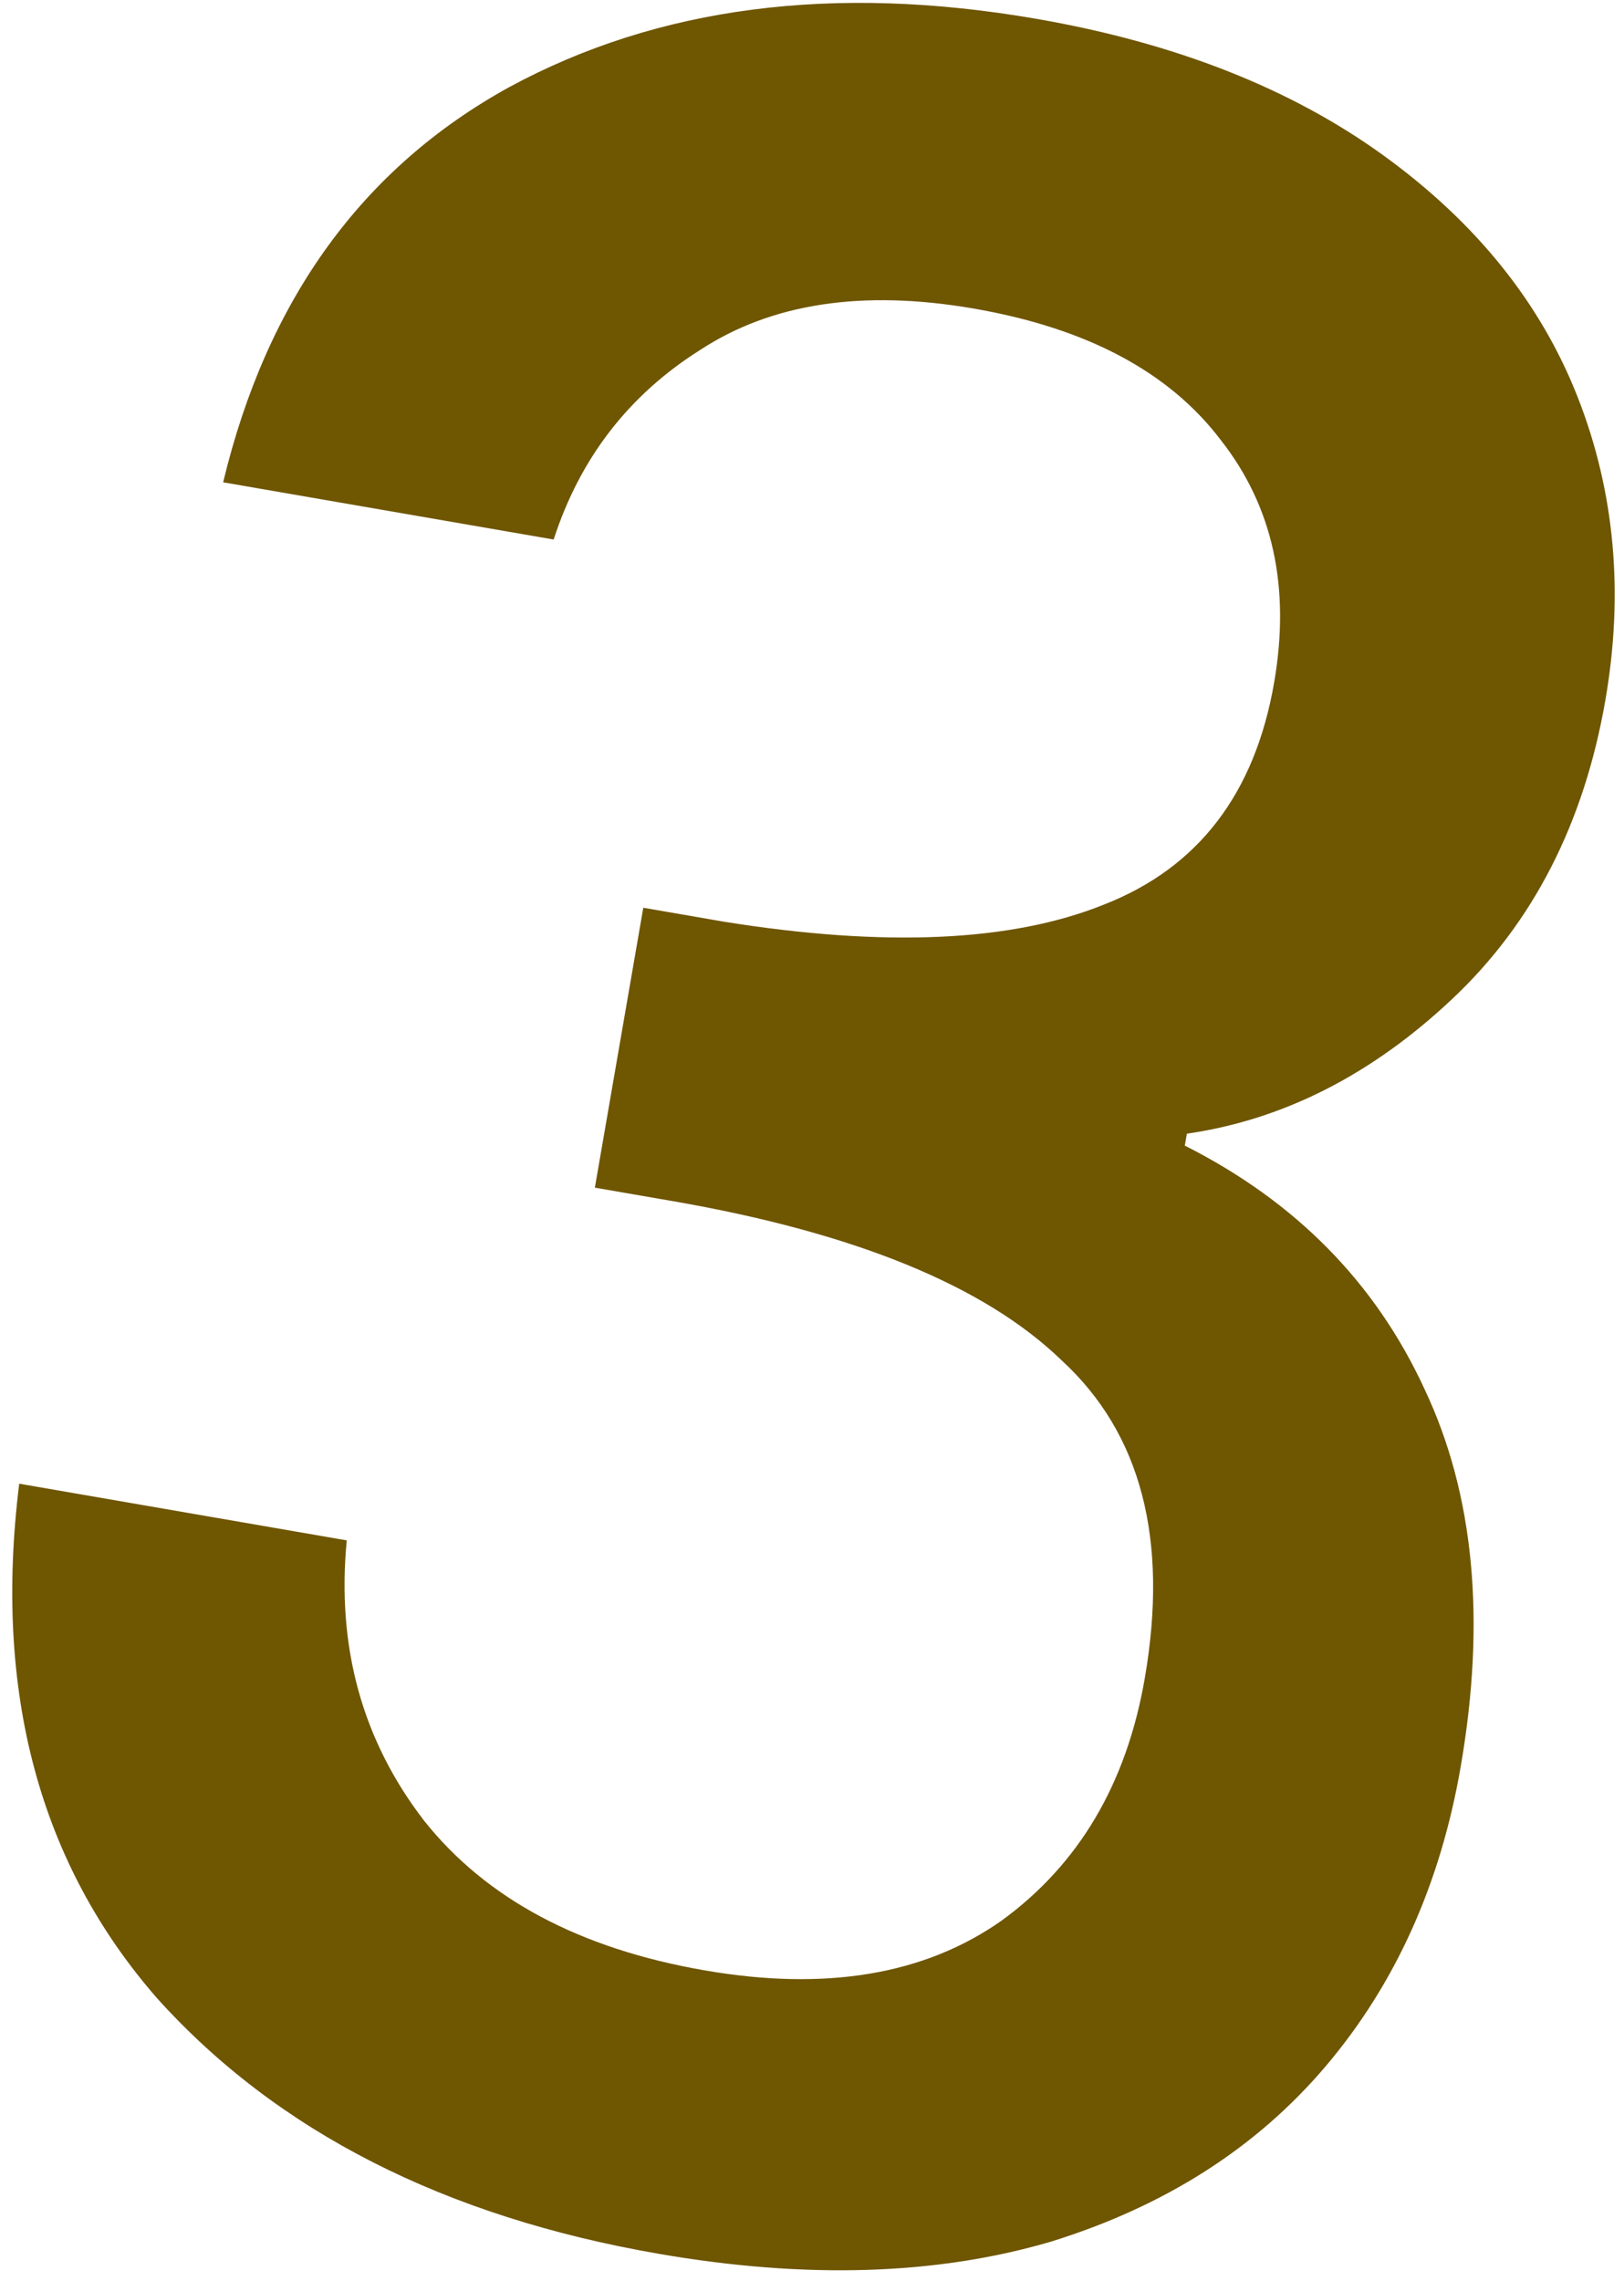 <svg width="89" height="125" viewBox="0 0 89 125" fill="none" xmlns="http://www.w3.org/2000/svg">
<path d="M12.229 26.429C14.633 16.425 19.859 9.206 27.909 4.773C36.068 0.358 45.696 -0.889 56.792 1.031C64.407 2.349 70.754 4.848 75.831 8.527C80.909 12.207 84.457 16.631 86.476 21.798C88.495 26.965 88.996 32.486 87.98 38.361C86.812 45.106 84.02 50.561 79.601 54.726C75.183 58.892 70.331 61.357 65.044 62.123L64.931 62.776C71.011 65.845 75.394 70.3 78.08 76.144C80.785 81.878 81.441 88.77 80.048 96.82C78.938 103.239 76.481 108.696 72.678 113.192C68.874 117.688 63.836 120.906 57.562 122.845C51.307 124.676 44.154 124.895 36.104 123.502C24.355 121.469 15.19 116.801 8.61 109.5C2.158 102.109 -0.361 92.71 1.053 81.302L19.003 84.408C18.44 90.249 19.852 95.367 23.237 99.763C26.641 104.049 31.769 106.785 38.623 107.971C45.259 109.12 50.683 108.209 54.894 105.241C59.124 102.163 61.738 97.741 62.735 91.976C64.053 84.361 62.537 78.552 58.188 74.55C53.966 70.458 46.851 67.546 36.842 65.814L32.6 65.08L35.254 49.741L39.66 50.504C48.49 51.92 55.435 51.609 60.493 49.571C65.661 47.552 68.772 43.496 69.826 37.404C70.729 32.182 69.758 27.757 66.913 24.127C64.087 20.389 59.573 17.983 53.372 16.91C47.28 15.856 42.275 16.614 38.356 19.186C34.457 21.648 31.785 25.107 30.342 29.564L12.229 26.429Z" fill="#6F5600"/>
</svg>
